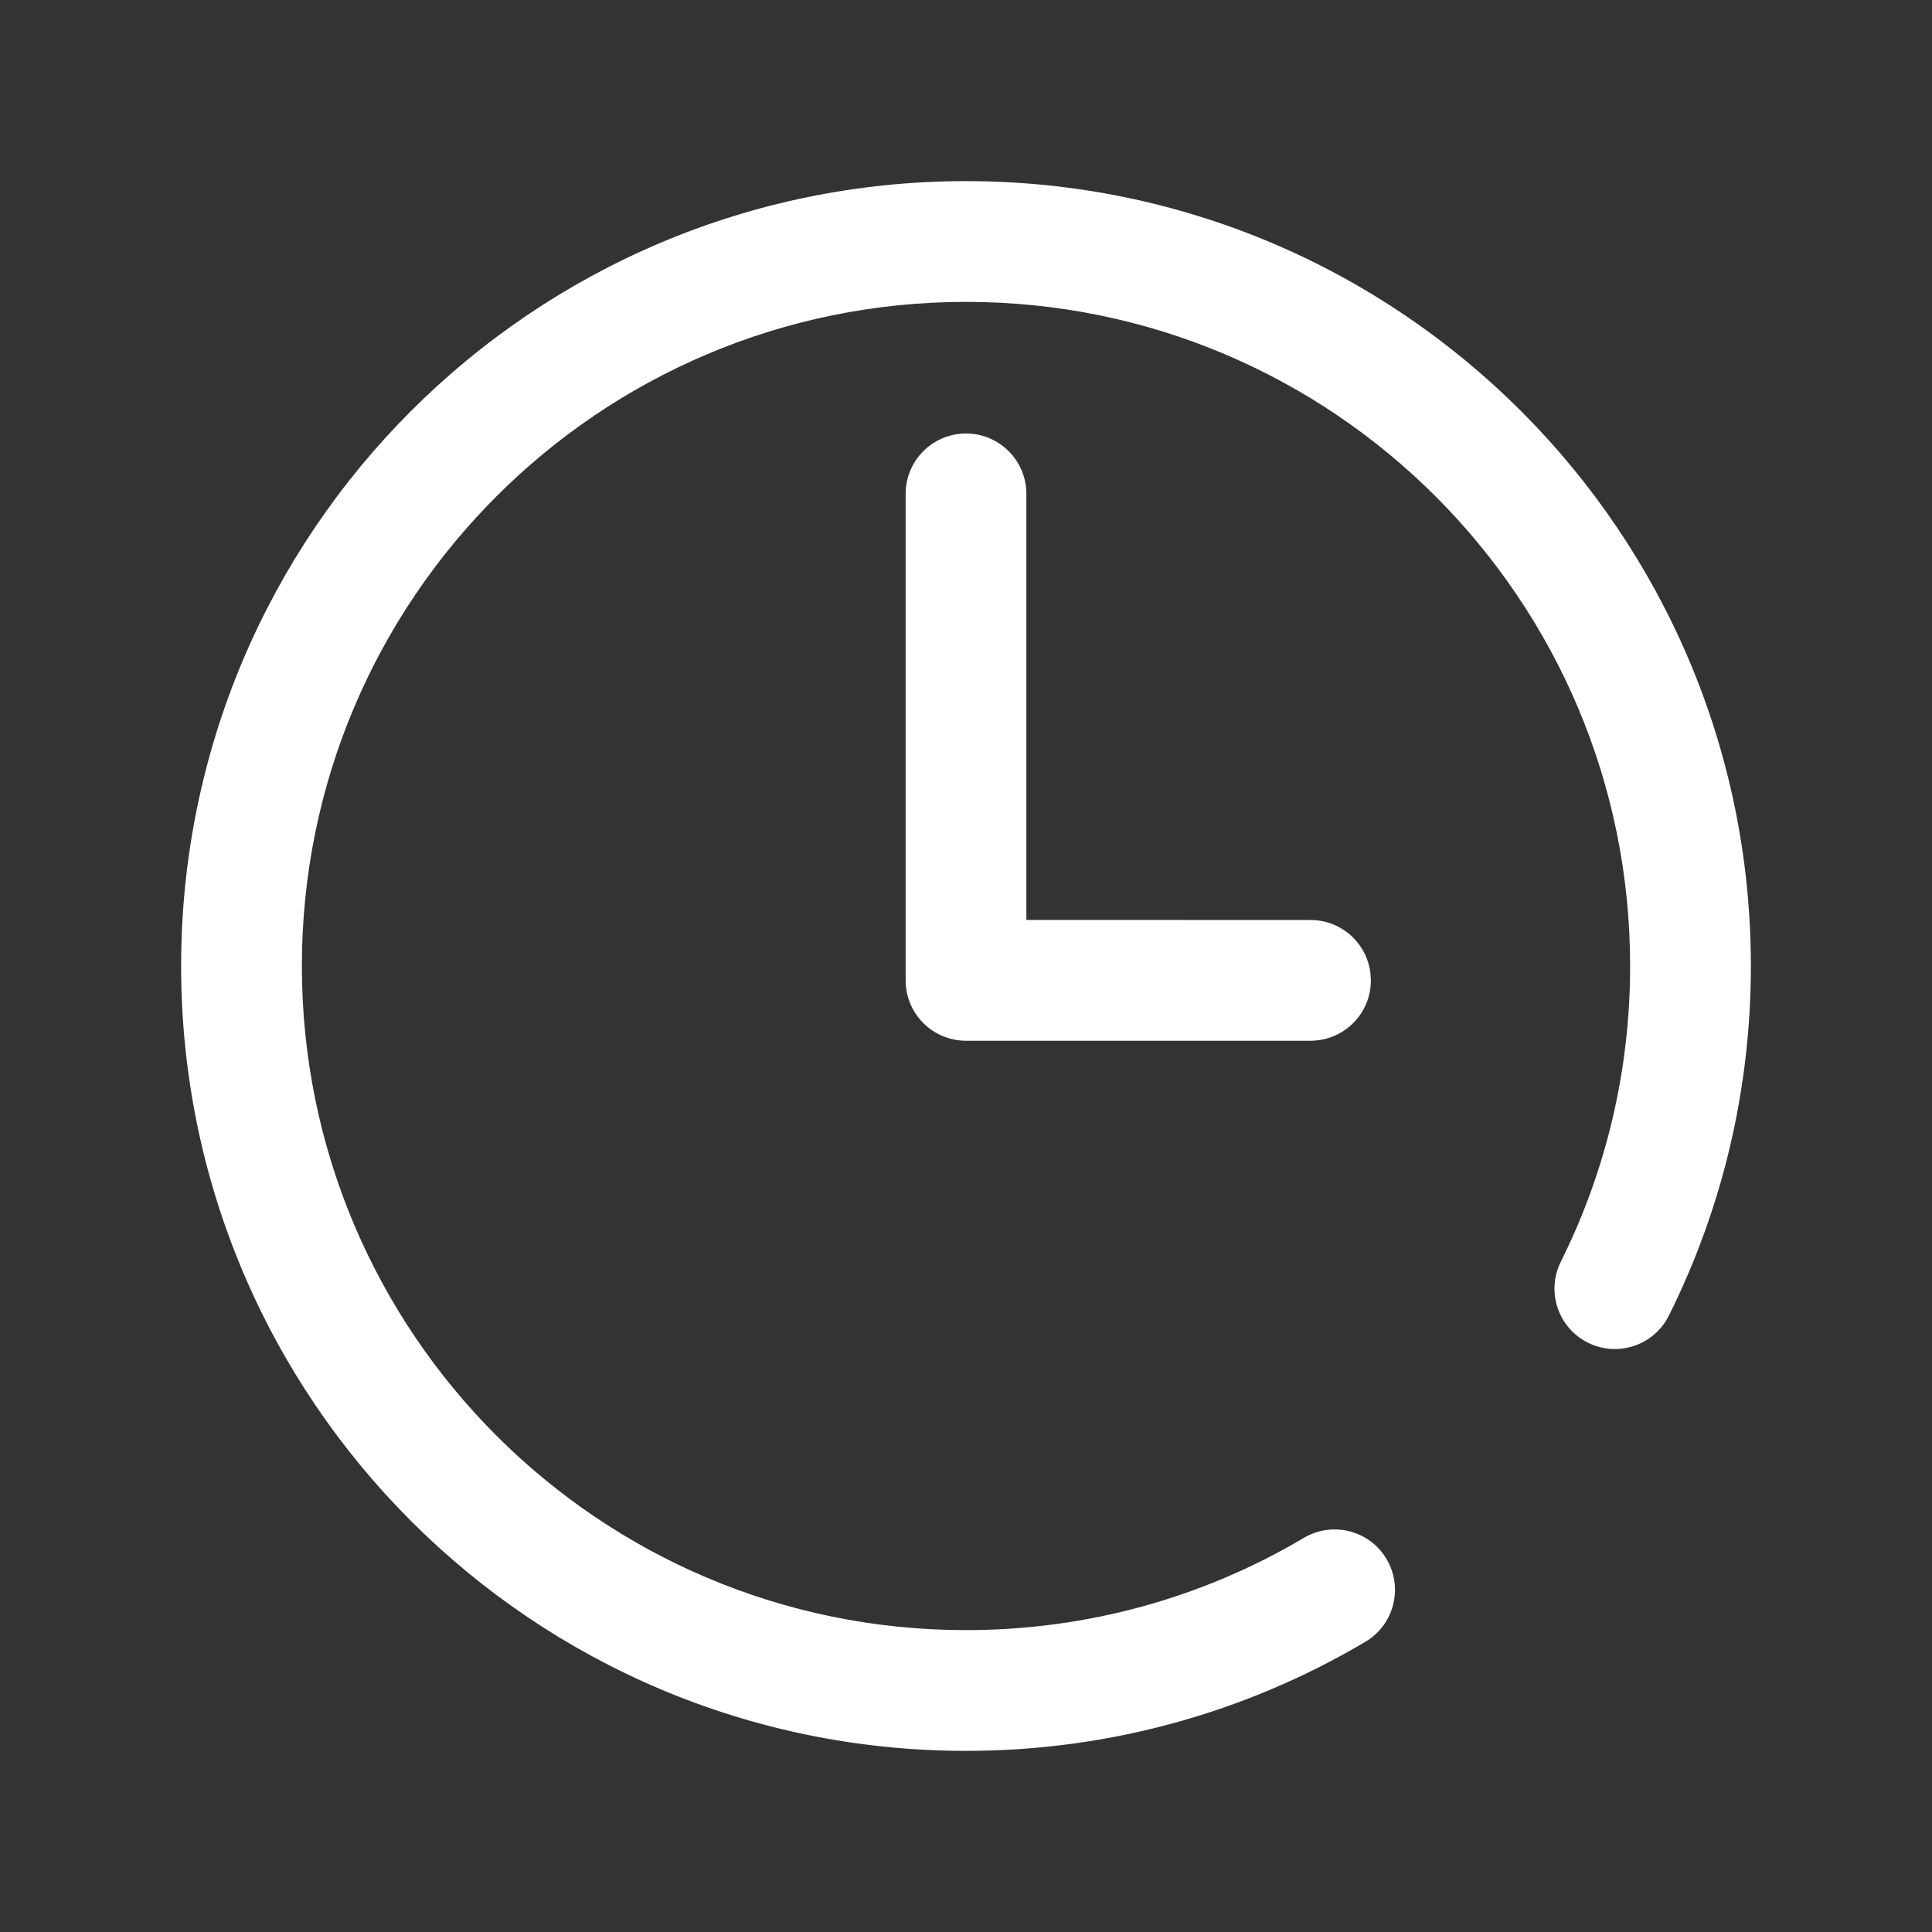 <?xml version="1.0" encoding="UTF-8"?>
<svg width="32px" height="32px" viewBox="0 0 32 32" version="1.1" xmlns="http://www.w3.org/2000/svg" xmlns:xlink="http://www.w3.org/1999/xlink">
    <rect x="0" y="0" width="32" height="32" fill="#333333" stroke="none"/>
    <title>ICON/定时器时间表</title>
    <g id="ICON/定时器时间表" stroke="none" stroke-width="1" fill="none" fill-rule="evenodd">
        <rect id="矩形" x="0" y="0" width="32" height="32"></rect>
        <g id="编组-5" transform="translate(4, 4)" fill="#FFFFFF" fill-rule="nonzero">
            <path d="M12,-1 C19.18,-1 25,4.82 25,12 C25,14.036 24.531,16.006 23.642,17.79 C23.396,18.284 22.796,18.485 22.301,18.239 C21.807,17.993 21.606,17.392 21.852,16.898 C22.604,15.39 23,13.724 23,12 C23,5.925 18.075,1 12,1 C5.925,1 1,5.925 1,12 C1,18.075 5.925,23 12,23 C13.998,23 15.916,22.467 17.596,21.472 C18.071,21.191 18.685,21.348 18.966,21.823 C19.247,22.299 19.09,22.912 18.615,23.193 C16.628,24.37 14.359,25 12,25 C4.82,25 -1,19.18 -1,12 C-1,4.82 4.82,-1 12,-1 Z M12,3.18 C12.552,3.18 13,3.628 13,4.18 L13,11.237 L17.706,11.238 C18.219,11.238 18.641,11.624 18.699,12.122 L18.706,12.238 C18.706,12.791 18.258,13.238 17.706,13.238 L12,13.238 C11.448,13.238 11,12.791 11,12.238 L11,4.18 C11,3.628 11.448,3.18 12,3.18 Z" id="形状结合"></path>
        </g>
    </g>
</svg>